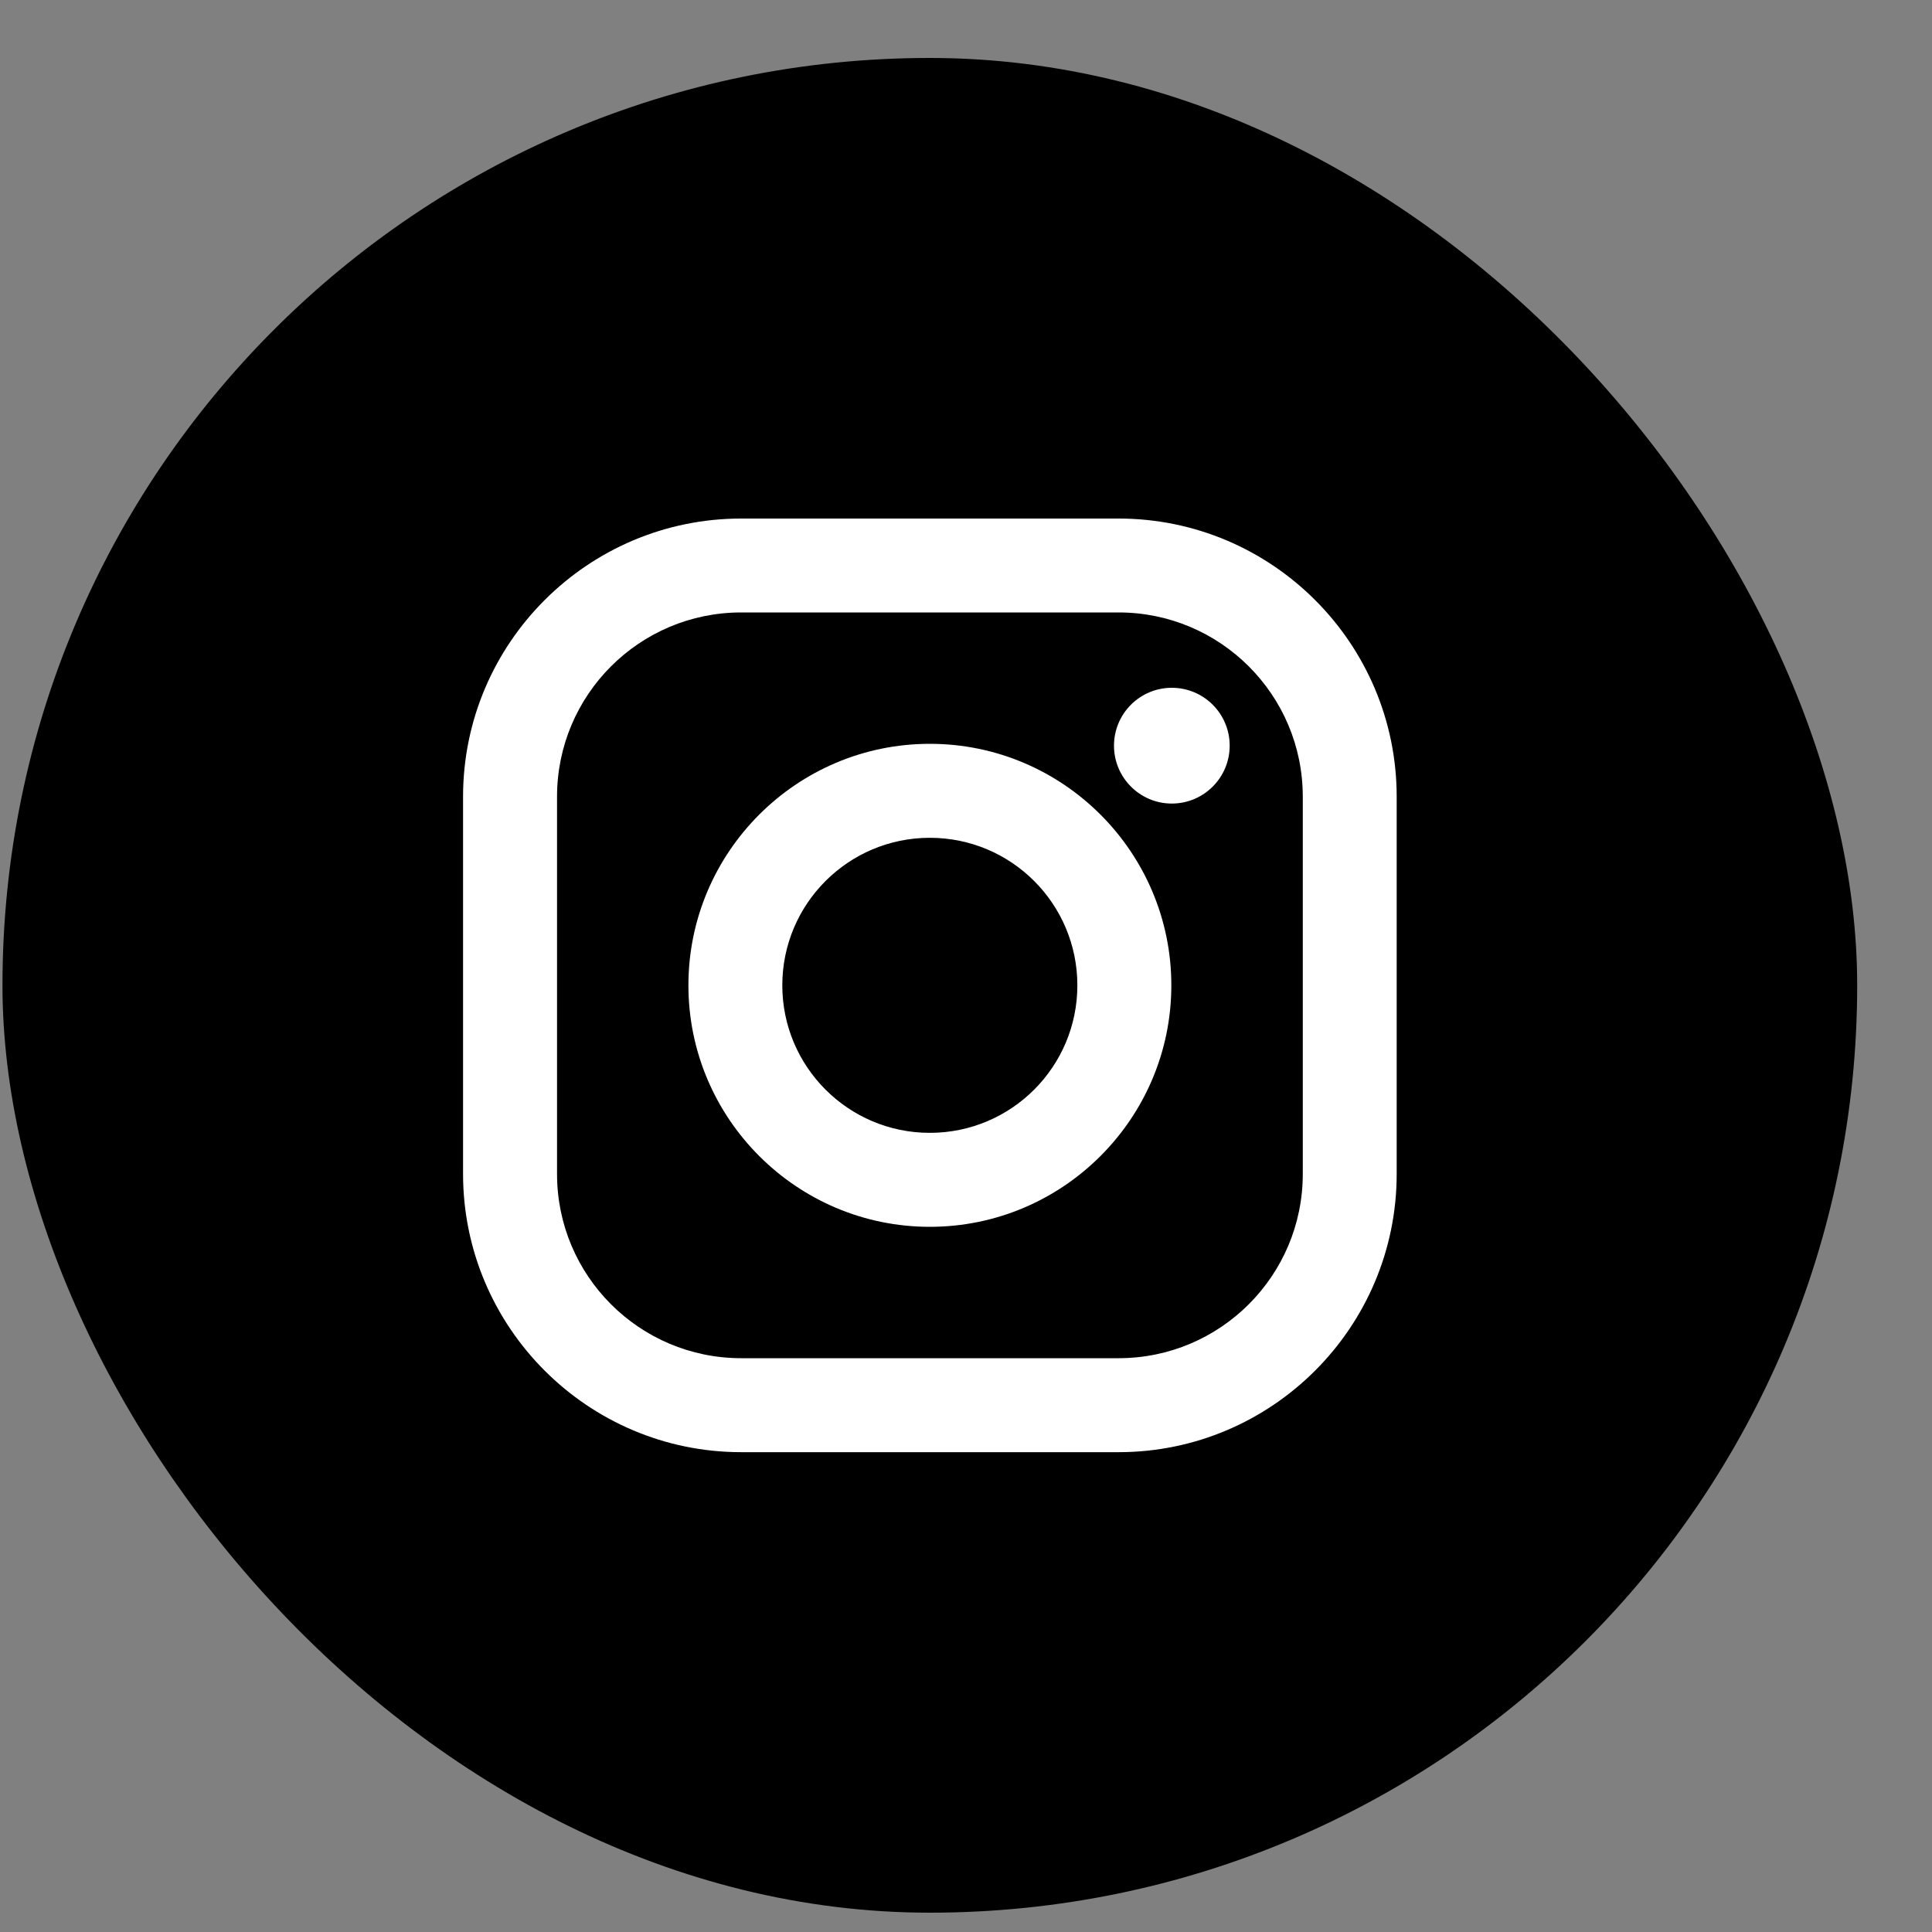 <?xml version="1.0" encoding="UTF-8"?> <svg xmlns="http://www.w3.org/2000/svg" width="25" height="25" viewBox="0 0 25 25" fill="none"><rect x="0" y="0" width="25" height="25" fill="#808080" stroke="none"/> <rect x="0.032" y="0.75" width="24" height="24" rx="12" fill="black"></rect> <g clip-path="url(#clip0_23_128)"> <path d="M14.474 6.71H9.591C7.607 6.71 5.992 8.324 5.992 10.309V15.191C5.992 17.176 7.607 18.791 9.591 18.791H14.474C16.459 18.791 18.073 17.176 18.073 15.191V10.309C18.073 8.324 16.459 6.71 14.474 6.71ZM16.858 15.191C16.858 16.508 15.79 17.575 14.474 17.575H9.591C8.275 17.575 7.208 16.508 7.208 15.191V10.309C7.208 8.992 8.275 7.925 9.591 7.925H14.474C15.79 7.925 16.858 8.992 16.858 10.309V15.191Z" fill="white"></path> <path d="M12.032 9.625C10.309 9.625 8.908 11.027 8.908 12.75C8.908 14.473 10.309 15.875 12.032 15.875C13.755 15.875 15.157 14.473 15.157 12.75C15.157 11.027 13.755 9.625 12.032 9.625ZM12.032 14.659C10.978 14.659 10.123 13.804 10.123 12.75C10.123 11.696 10.978 10.841 12.032 10.841C13.087 10.841 13.941 11.696 13.941 12.75C13.941 13.804 13.087 14.659 12.032 14.659Z" fill="white"></path> <path d="M15.163 10.398C15.577 10.398 15.912 10.062 15.912 9.649C15.912 9.235 15.577 8.9 15.163 8.9C14.75 8.9 14.415 9.235 14.415 9.649C14.415 10.062 14.75 10.398 15.163 10.398Z" fill="white"></path> </g> <defs> <clipPath id="clip0_23_128"> <rect width="12.081" height="12.081" fill="white" transform="translate(5.992 6.71)"></rect> </clipPath> </defs> </svg> 